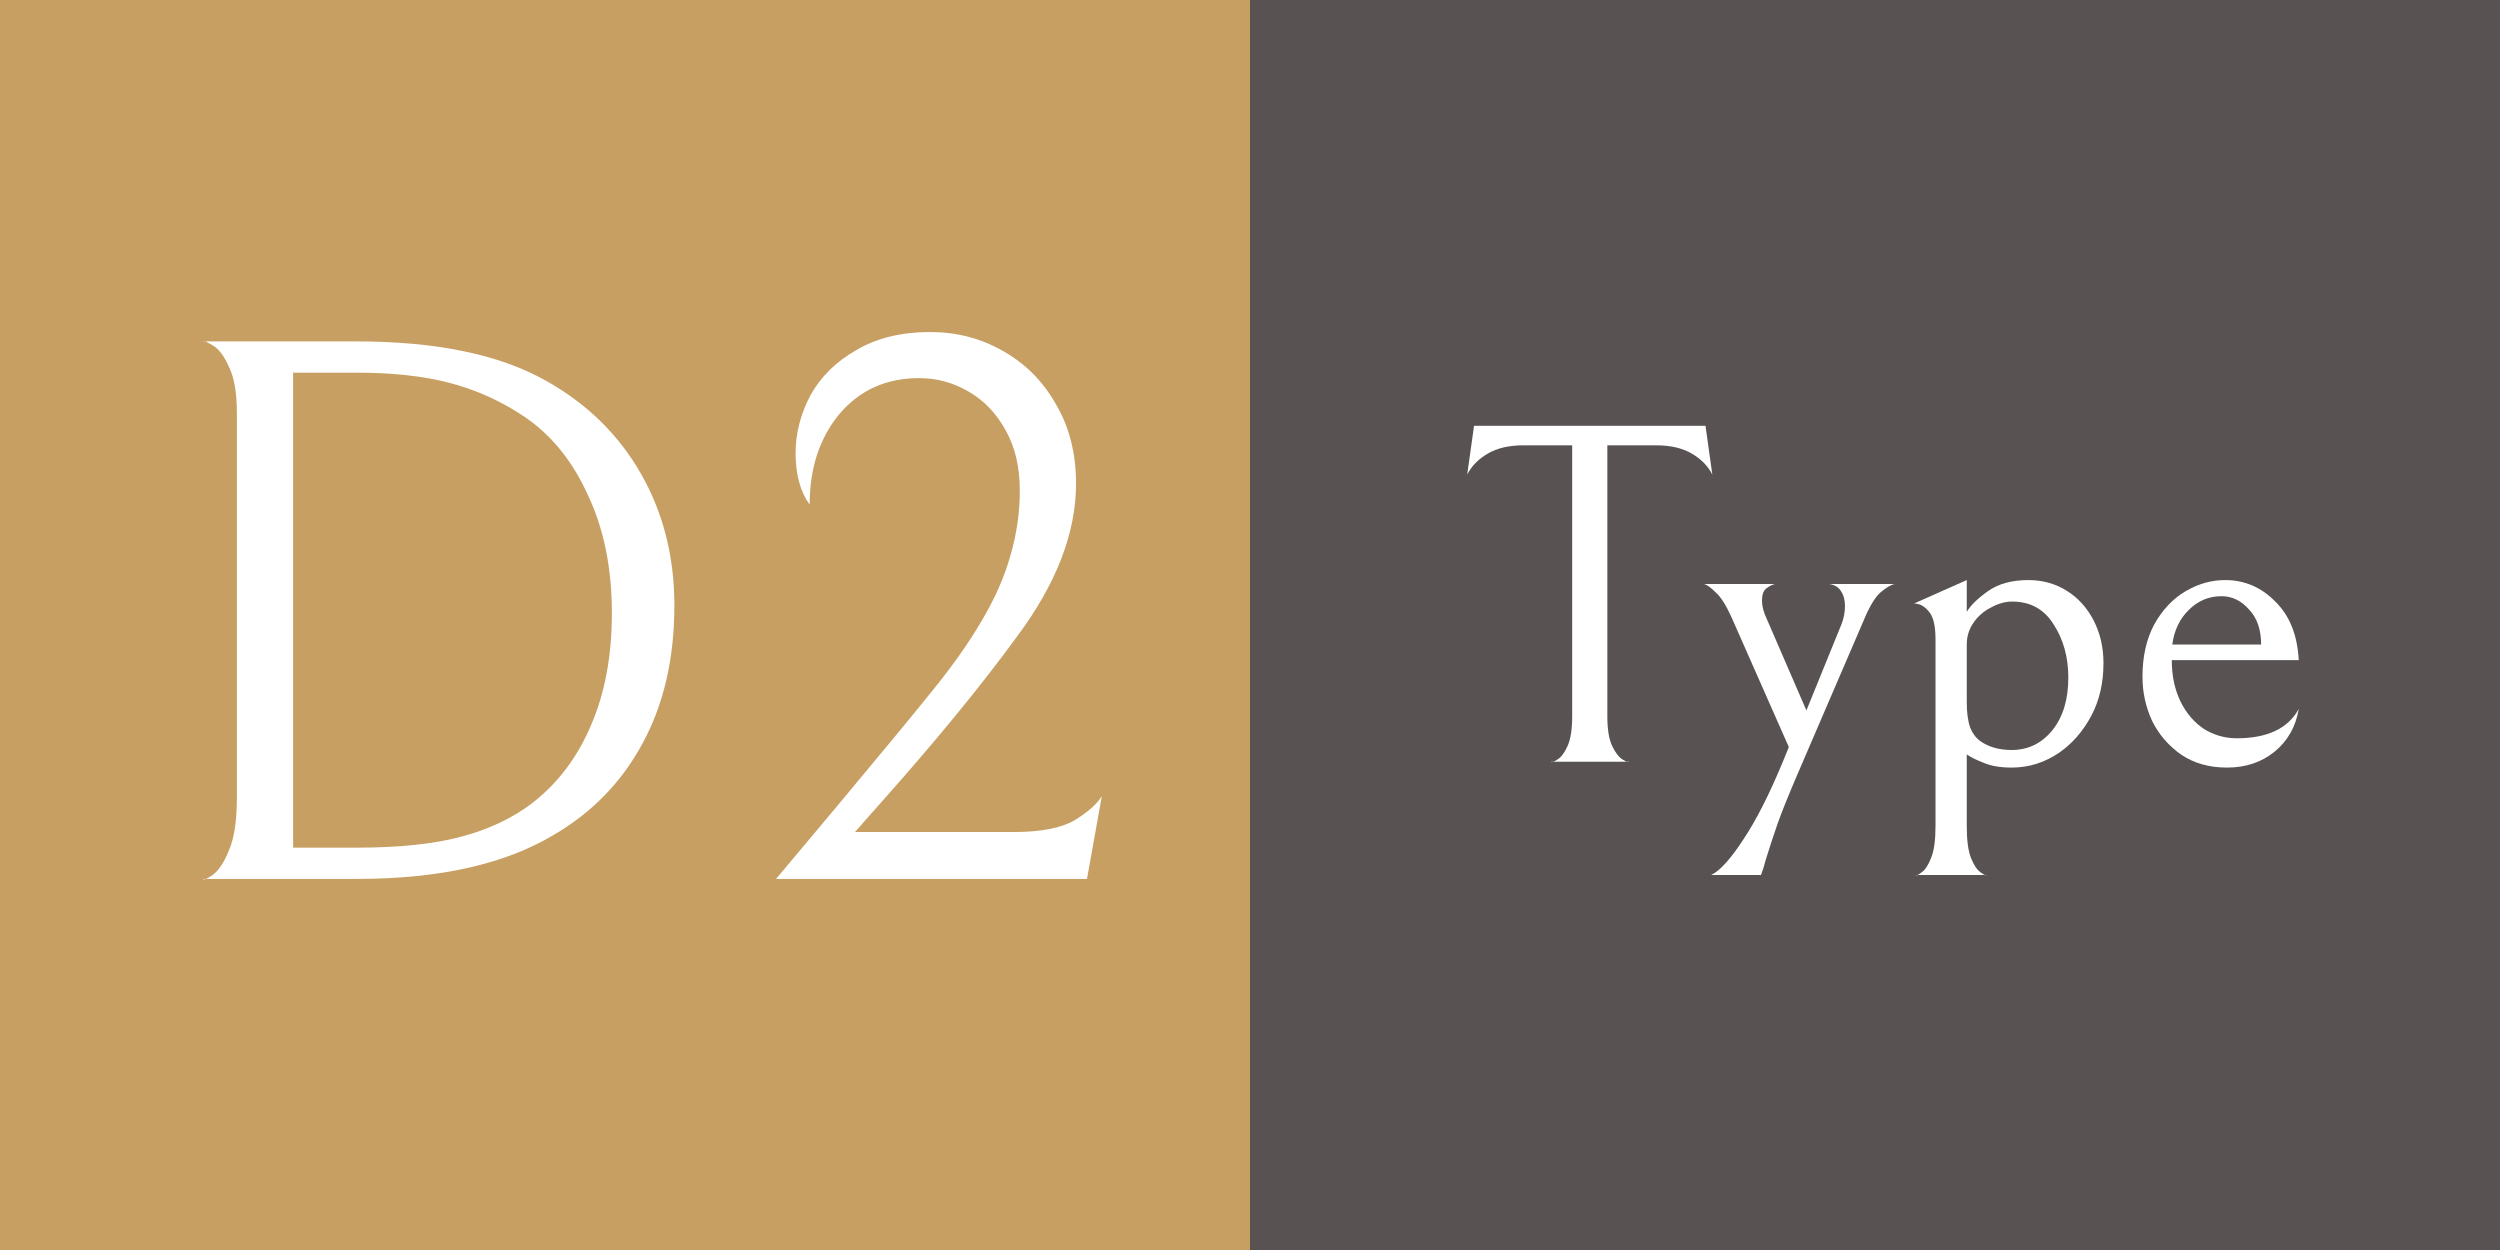 <?xml version="1.0" encoding="UTF-8"?> <svg xmlns="http://www.w3.org/2000/svg" width="128" height="64" viewBox="0 0 128 64" fill="none"><rect x="0" y="0" width="128" height="64" fill="#333333" stroke="none"/><path d="M0 0H64V64H0V0Z" fill="#C79F62"></path><path d="M64 0H128V64H64V0Z" fill="#585253"></path><path d="M42.854 41.28C45.148 38.533 46.788 36.547 47.774 35.32C48.788 34.067 49.614 32.893 50.254 31.8C50.948 30.627 51.441 29.507 51.734 28.44C52.054 27.347 52.214 26.24 52.214 25.12C52.214 23.92 51.974 22.893 51.494 22.04C51.014 21.16 50.374 20.493 49.574 20.04C48.801 19.587 47.961 19.36 47.054 19.36C45.374 19.36 44.014 19.973 42.974 21.2C41.961 22.427 41.454 23.973 41.454 25.84C40.974 25.173 40.734 24.293 40.734 23.2C40.734 22.187 40.988 21.2 41.494 20.24C42.028 19.28 42.814 18.507 43.854 17.92C44.894 17.307 46.148 17 47.614 17C48.974 17 50.214 17.32 51.334 17.96C52.481 18.6 53.388 19.507 54.054 20.68C54.748 21.853 55.094 23.213 55.094 24.76C55.094 27.267 54.094 29.867 52.094 32.56C50.228 35.12 47.854 38.013 44.974 41.24L43.774 42.6H51.894C53.281 42.6 54.321 42.4 55.014 42C55.708 41.573 56.174 41.16 56.414 40.76L55.654 45H39.734L42.854 41.28Z" fill="white"></path><path d="M28.328 42.76C25.822 44.253 22.475 45 18.288 45H10.408C10.408 45.08 10.568 45.013 10.888 44.8C11.208 44.56 11.488 44.133 11.728 43.52C11.995 42.907 12.128 42.013 12.128 40.84V21.16C12.128 20.12 11.995 19.333 11.728 18.8C11.488 18.24 11.208 17.867 10.888 17.68C10.568 17.493 10.408 17.427 10.408 17.48H18.248C22.328 17.48 25.555 18.147 27.928 19.48C30.035 20.653 31.662 22.24 32.808 24.24C33.955 26.24 34.528 28.493 34.528 31C34.528 33.72 33.981 36.08 32.888 38.08C31.822 40.053 30.302 41.613 28.328 42.76ZM26.768 21.28C25.595 20.507 24.341 19.947 23.008 19.6C21.675 19.253 20.088 19.08 18.248 19.08H15.008V43.4H18.248C20.435 43.4 22.221 43.213 23.608 42.84C25.021 42.467 26.235 41.893 27.248 41.12C28.555 40.107 29.555 38.787 30.248 37.16C30.968 35.507 31.328 33.587 31.328 31.4C31.328 29.08 30.915 27.053 30.088 25.32C29.288 23.56 28.181 22.213 26.768 21.28Z" fill="white"></path><path d="M114.02 39.3C113.12 39.3 112.345 39.083 111.695 38.65C111.045 38.2 110.545 37.625 110.195 36.925C109.862 36.208 109.695 35.45 109.695 34.65C109.695 33.617 109.895 32.725 110.295 31.975C110.712 31.225 111.245 30.658 111.895 30.275C112.545 29.892 113.22 29.7 113.92 29.7C114.92 29.7 115.779 30.067 116.495 30.8C117.229 31.517 117.629 32.517 117.695 33.8H111.195C111.195 34.6 111.345 35.308 111.645 35.925C111.945 36.525 112.345 36.992 112.845 37.325C113.362 37.642 113.92 37.8 114.52 37.8C116.087 37.8 117.145 37.3 117.695 36.3C117.545 37.2 117.137 37.925 116.47 38.475C115.804 39.025 114.987 39.3 114.02 39.3ZM113.745 30.525C113.095 30.525 112.537 30.758 112.07 31.225C111.604 31.675 111.32 32.267 111.22 33H115.77C115.77 32.233 115.562 31.633 115.145 31.2C114.745 30.75 114.279 30.525 113.745 30.525Z" fill="white"></path><path d="M100.698 42.3C100.698 43.033 100.773 43.583 100.923 43.95C101.073 44.317 101.24 44.558 101.423 44.675C101.606 44.808 101.698 44.85 101.698 44.8H98.098C98.098 44.85 98.19 44.808 98.373 44.675C98.556 44.558 98.723 44.308 98.873 43.925C99.023 43.558 99.098 43.017 99.098 42.3V32.725C99.098 32.025 98.981 31.55 98.748 31.3C98.531 31.033 98.281 30.9 97.998 30.9L100.698 29.7V31.325C100.898 30.992 101.256 30.642 101.773 30.275C102.306 29.892 102.998 29.7 103.848 29.7C104.581 29.7 105.24 29.883 105.823 30.25C106.406 30.617 106.865 31.125 107.198 31.775C107.531 32.425 107.698 33.15 107.698 33.95C107.698 34.967 107.49 35.867 107.073 36.65C106.656 37.433 106.115 38.058 105.448 38.525C104.698 39.042 103.881 39.3 102.998 39.3C102.415 39.3 101.931 39.217 101.548 39.05C101.165 38.9 100.881 38.758 100.698 38.625V42.3ZM105.898 34.7C105.898 33.65 105.648 32.742 105.148 31.975C104.665 31.192 103.956 30.8 103.023 30.8C102.673 30.8 102.315 30.9 101.948 31.1C101.581 31.283 101.281 31.542 101.048 31.875C100.815 32.208 100.698 32.583 100.698 33V35.95C100.698 36.483 100.756 36.917 100.873 37.25C101.006 37.583 101.206 37.833 101.473 38C101.89 38.267 102.398 38.4 102.998 38.4C103.831 38.4 104.523 38.067 105.073 37.4C105.623 36.717 105.898 35.817 105.898 34.7Z" fill="white"></path><path d="M91.588 38.25L88.663 31.625C88.38 30.992 88.105 30.558 87.838 30.325C87.588 30.075 87.388 29.933 87.238 29.9H90.888C90.738 29.933 90.588 30.008 90.438 30.125C90.288 30.242 90.213 30.45 90.213 30.75C90.213 31.033 90.297 31.35 90.463 31.7L92.488 36.375L94.288 31.95C94.405 31.65 94.463 31.342 94.463 31.025C94.463 30.725 94.397 30.475 94.263 30.275C94.147 30.075 93.947 29.95 93.663 29.9H97.013C96.83 29.933 96.588 30.075 96.288 30.325C96.005 30.575 95.722 31.042 95.438 31.725L92.038 39.625C91.588 40.675 91.255 41.5 91.038 42.1C90.822 42.717 90.613 43.35 90.413 44C90.33 44.317 90.247 44.583 90.163 44.8H87.613C88.063 44.583 88.613 43.975 89.263 42.975C89.93 41.975 90.613 40.625 91.313 38.925L91.588 38.25Z" fill="white"></path><path d="M77.996 22.8C77.263 22.8 76.654 22.942 76.171 23.225C75.688 23.508 75.338 23.867 75.121 24.3L75.471 21.8H87.321L87.671 24.3C87.454 23.867 87.104 23.508 86.621 23.225C86.138 22.942 85.529 22.8 84.796 22.8H82.296V36.675C82.296 37.342 82.379 37.85 82.546 38.2C82.713 38.55 82.896 38.783 83.096 38.9C83.296 39.017 83.396 39.05 83.396 39H79.421C79.421 39.05 79.521 39.017 79.721 38.9C79.921 38.783 80.096 38.558 80.246 38.225C80.413 37.875 80.496 37.358 80.496 36.675V22.8H77.996Z" fill="white"></path></svg> 
